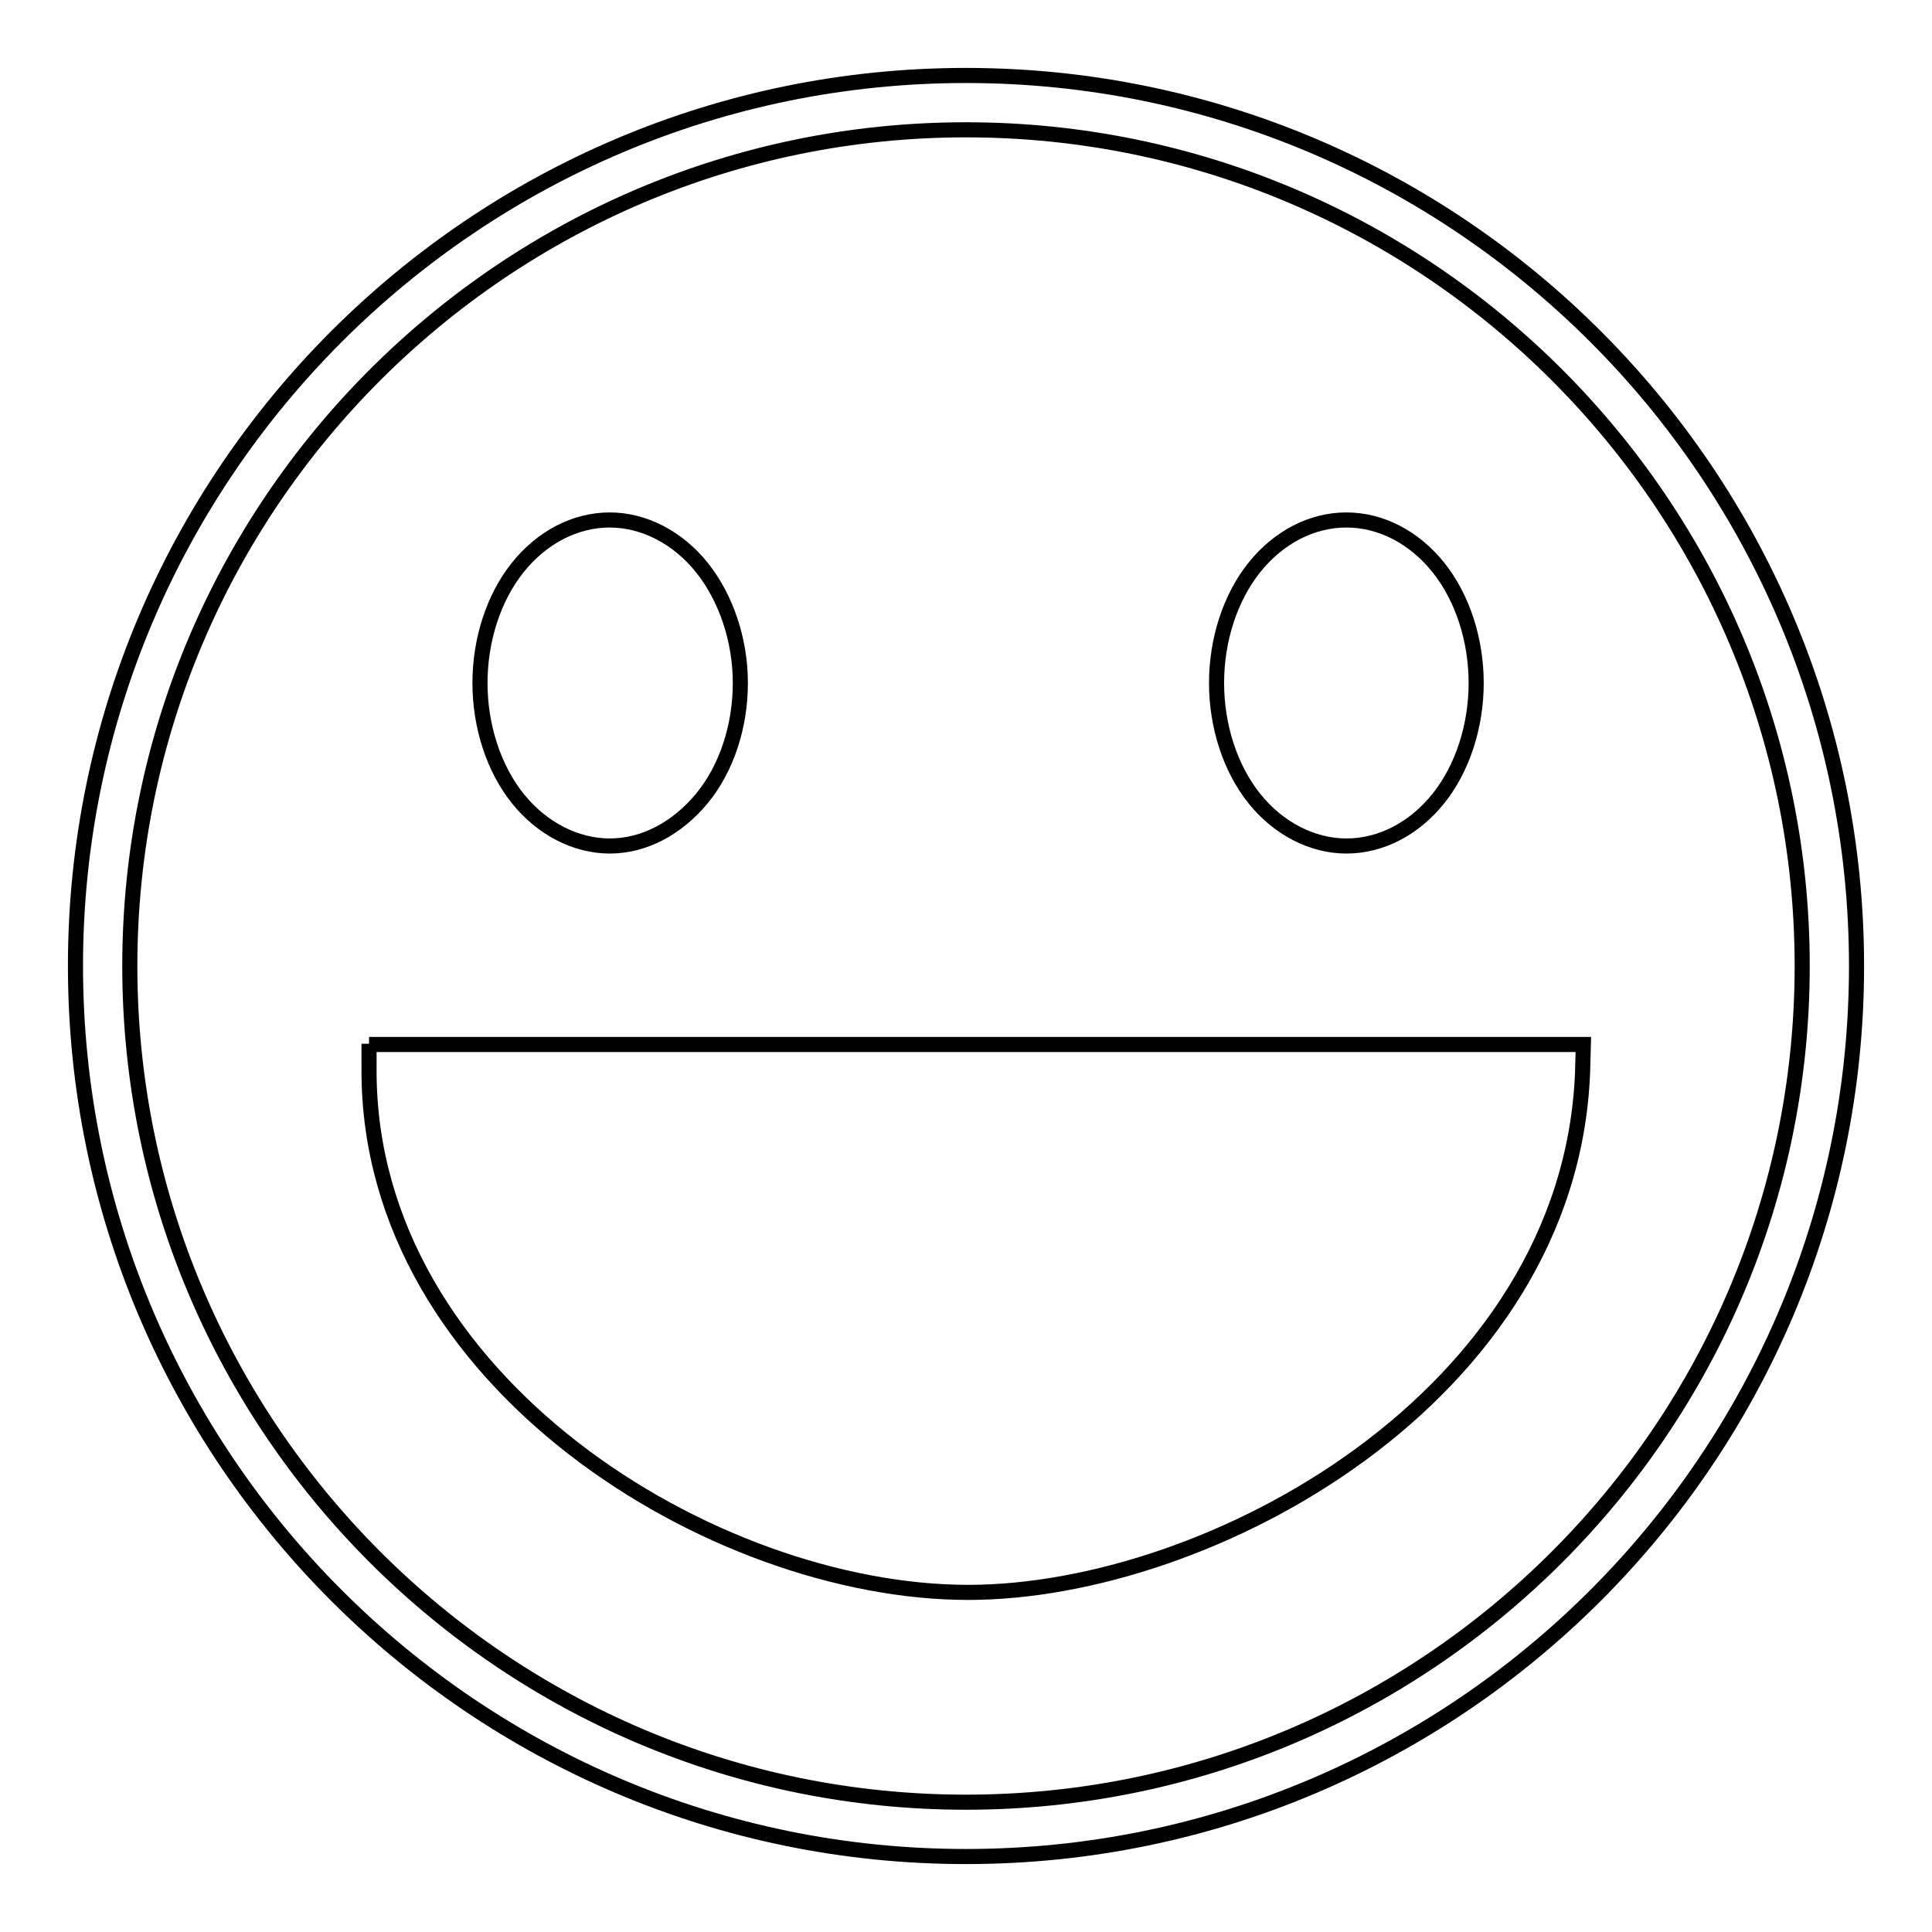 <?xml version="1.0" encoding="utf-8"?>
<!-- Svg Vector Icons : http://www.onlinewebfonts.com/icon -->
<!DOCTYPE svg PUBLIC "-//W3C//DTD SVG 1.1//EN" "http://www.w3.org/Graphics/SVG/1.1/DTD/svg11.dtd">
<svg version="1.1" xmlns="http://www.w3.org/2000/svg" xmlns:xlink="http://www.w3.org/1999/xlink" x="0px" y="0px" viewBox="0 0 256 256" enable-background="new 0 0 256 256" xml:space="preserve">
<g> <path stroke-width="2" fill-opacity="0" stroke="#000000"  d="M128,10C62.9,10,10,62.9,10,128c0,65.1,52.9,118,118,118c65.1,0,118-52.9,118-118C246,62.9,193.1,10,128,10 z M128,238.8c-61.1,0-110.8-49.7-110.8-110.8C17.2,66.9,66.9,17.2,128,17.2S238.8,66.9,238.8,128 C238.8,189.1,189.1,238.8,128,238.8z M48.9,138.3v3.6c0,41.2,45.7,69.1,79.4,69.1c0,0,0,0,0,0c32,0,79.7-25.9,81.4-68.9l0.1-3.7 H48.9z M178.4,112.1c-4.5,0-9-2.3-12.2-6.3c-3.2-4-5-9.6-5-15.3s1.8-11.3,5-15.3c3.2-4,7.6-6.3,12.2-6.3s9,2.3,12.2,6.3 c3.2,4,5,9.6,5,15.3c0,5.7-1.8,11.3-5,15.3C187.4,109.8,183,112.1,178.4,112.1z M80.8,112.1c-4.5,0-9-2.3-12.2-6.3 c-3.2-4-5-9.6-5-15.3s1.8-11.3,5-15.3c3.2-4,7.6-6.3,12.2-6.3c4.5,0,9,2.3,12.2,6.3c3.2,4,5.1,9.6,5.1,15.3 c0,5.7-1.8,11.3-5.1,15.3C89.7,109.8,85.3,112.1,80.8,112.1z"/></g>
</svg>